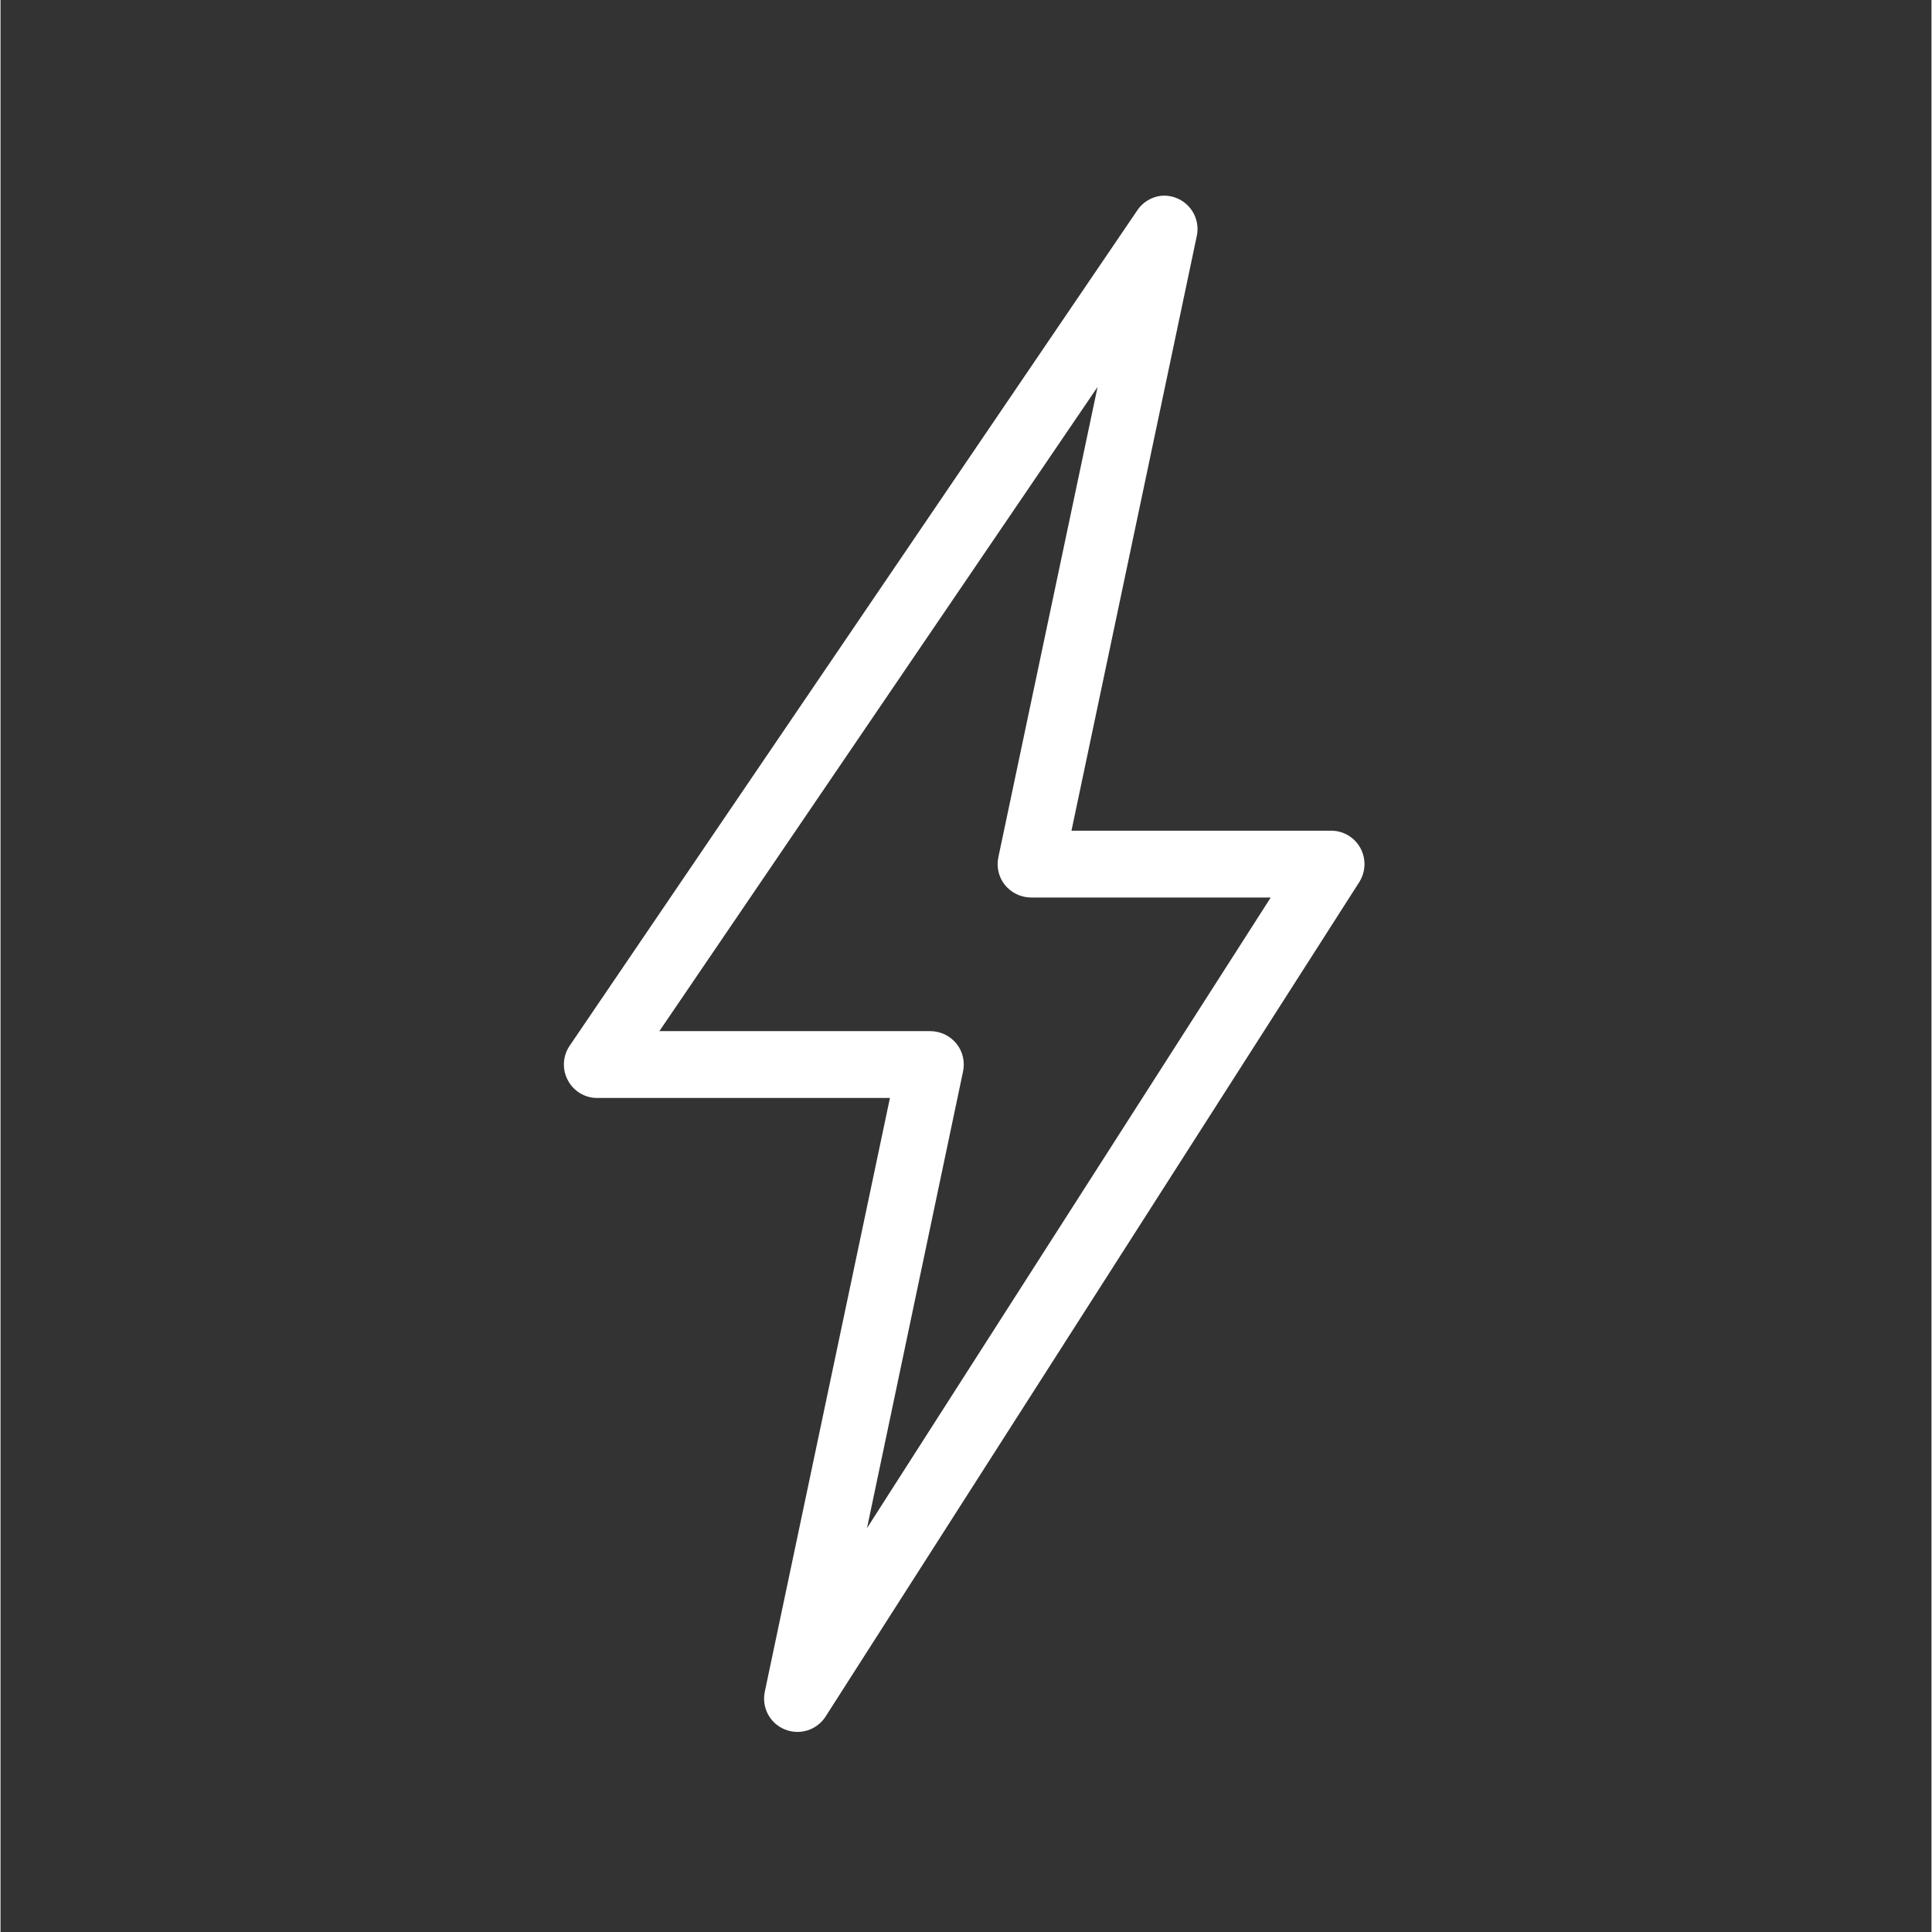 <svg version="1.0" preserveAspectRatio="xMidYMid meet" height="100" viewBox="0 0 224.88 225" zoomAndPan="magnify" width="100" xmlns:xlink="http://www.w3.org/1999/xlink" xmlns="http://www.w3.org/2000/svg">
                                    <rect x="0" y="0" width="224.88" height="225" fill="#333333" stroke="none"/>
                                    <defs>
                                        <clipPath id="335f8e6de5"><path clip-rule="nonzero" d="M 65.551 22.547 L 159 22.547 L 159 202 L 65.551 202 Z M 65.551 22.547"></path></clipPath>
                                    </defs>
                                    <g clip-path="url(#335f8e6de5)">
                                        <path fill-rule="nonzero" fill-opacity="1" d="M 135.051 22.816 C 133.957 22.98 132.984 23.59 132.375 24.516 L 66.281 121.789 C 65.477 122.977 65.387 124.512 66.055 125.773 C 66.707 127.047 68.012 127.855 69.441 127.867 L 103.582 127.867 L 89 197.055 C 88.637 198.879 89.609 200.703 91.324 201.402 C 93.043 202.113 95.016 201.508 96.047 199.973 L 158.258 102.699 C 159 101.5 159.047 99.996 158.363 98.75 C 157.68 97.516 156.387 96.742 154.977 96.742 L 124.723 96.742 L 139.301 27.559 C 139.59 26.324 139.258 25.02 138.406 24.078 C 137.555 23.133 136.309 22.664 135.051 22.816 Z M 127.762 45.066 L 116.219 99.781 C 115.961 100.938 116.234 102.137 116.961 103.051 C 117.707 103.977 118.816 104.508 119.984 104.523 L 147.93 104.523 L 100.91 177.965 L 112.086 124.828 C 112.344 123.676 112.07 122.473 111.344 121.562 C 110.598 120.633 109.488 120.102 108.32 120.086 L 76.73 120.086 Z M 127.762 45.066" fill="#FFFFFF"></path>
                                    </g>
                                </svg>